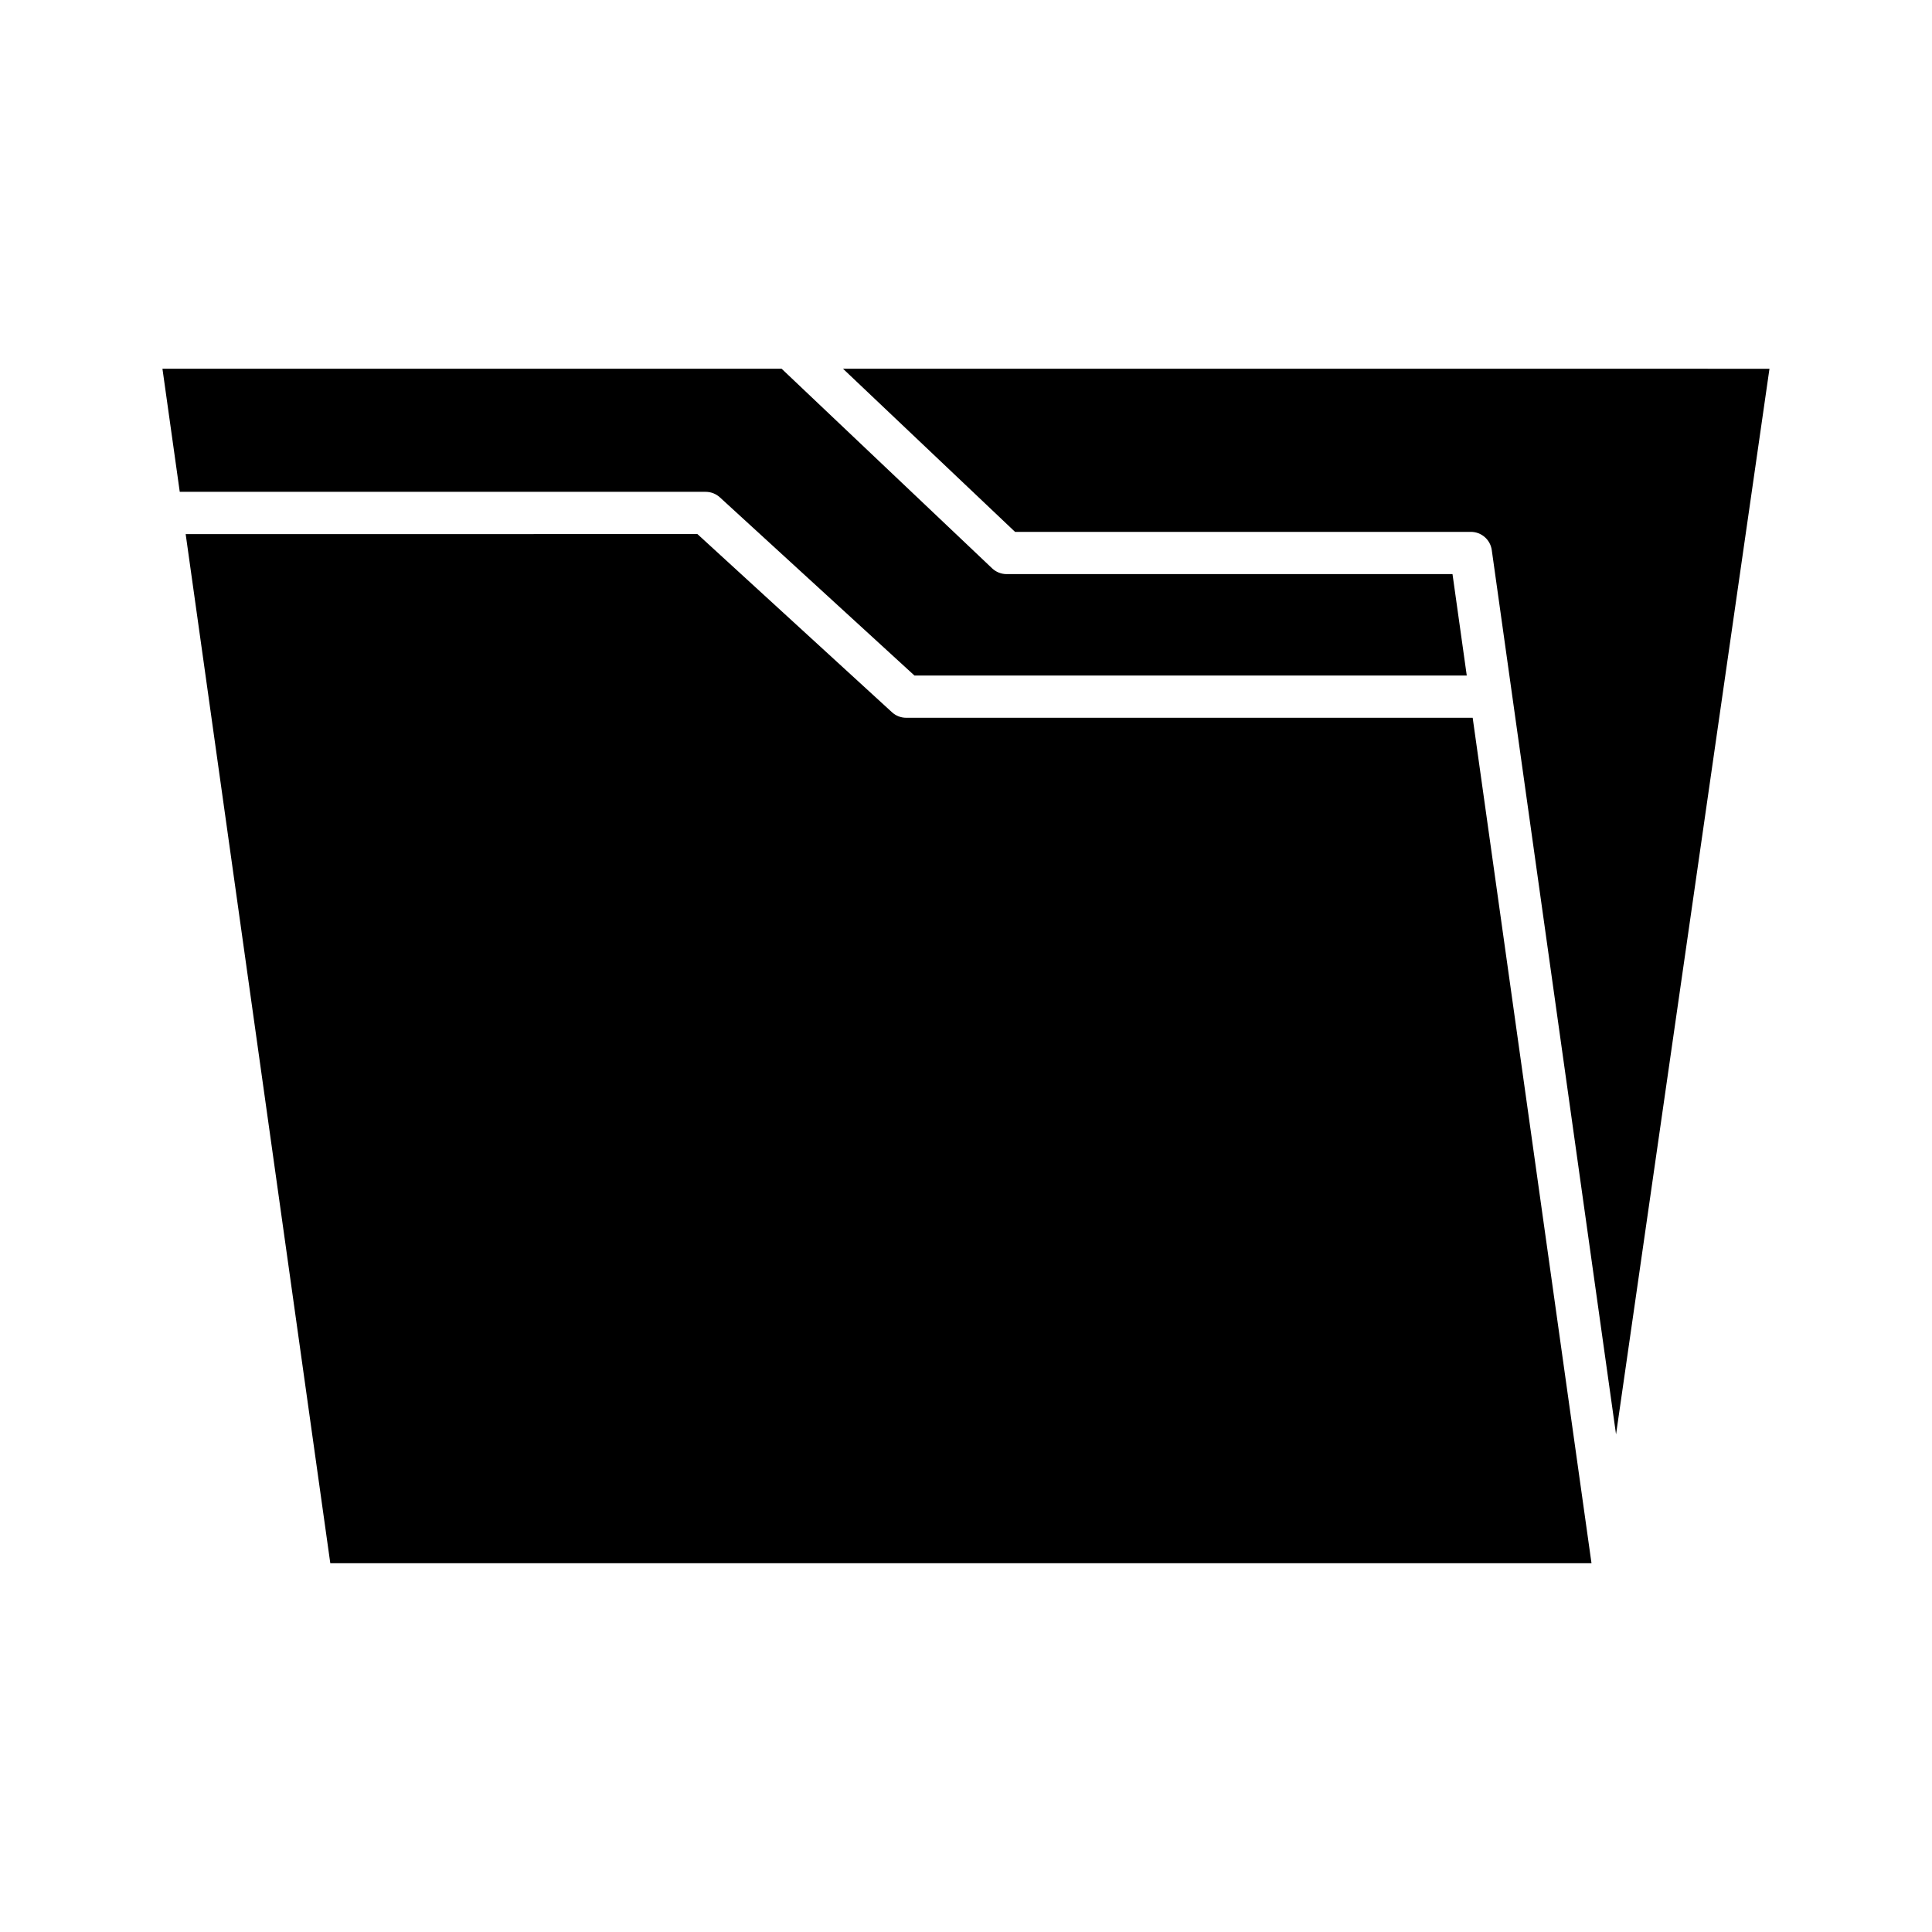 <?xml version="1.0" encoding="UTF-8"?>
<!-- Uploaded to: SVG Repo, www.svgrepo.com, Generator: SVG Repo Mixer Tools -->
<svg fill="#000000" width="800px" height="800px" version="1.1" viewBox="144 144 512 512" xmlns="http://www.w3.org/2000/svg">
 <g>
  <path d="m331 274.34c1.398 0 2.75 0.523 3.781 1.469l51.555 47.211h146.37l-3.777-26.875h-118.16c-1.434 0-2.812-0.551-3.852-1.535l-55.777-52.887-164.09-0.004 4.586 32.621z"/>
  <path d="m384.16 334.22c-1.398 0-2.75-0.523-3.781-1.473l-51.555-47.211-135.62 0.004 38.328 272.73h334.23l-31.488-224.05z"/>
  <path d="m413 284.95h120.79c2.789 0 5.156 2.055 5.543 4.82l5.348 38.074 27.586 196.28 40.66-282.4-245.52-0.004z"/>
 </g>
</svg>